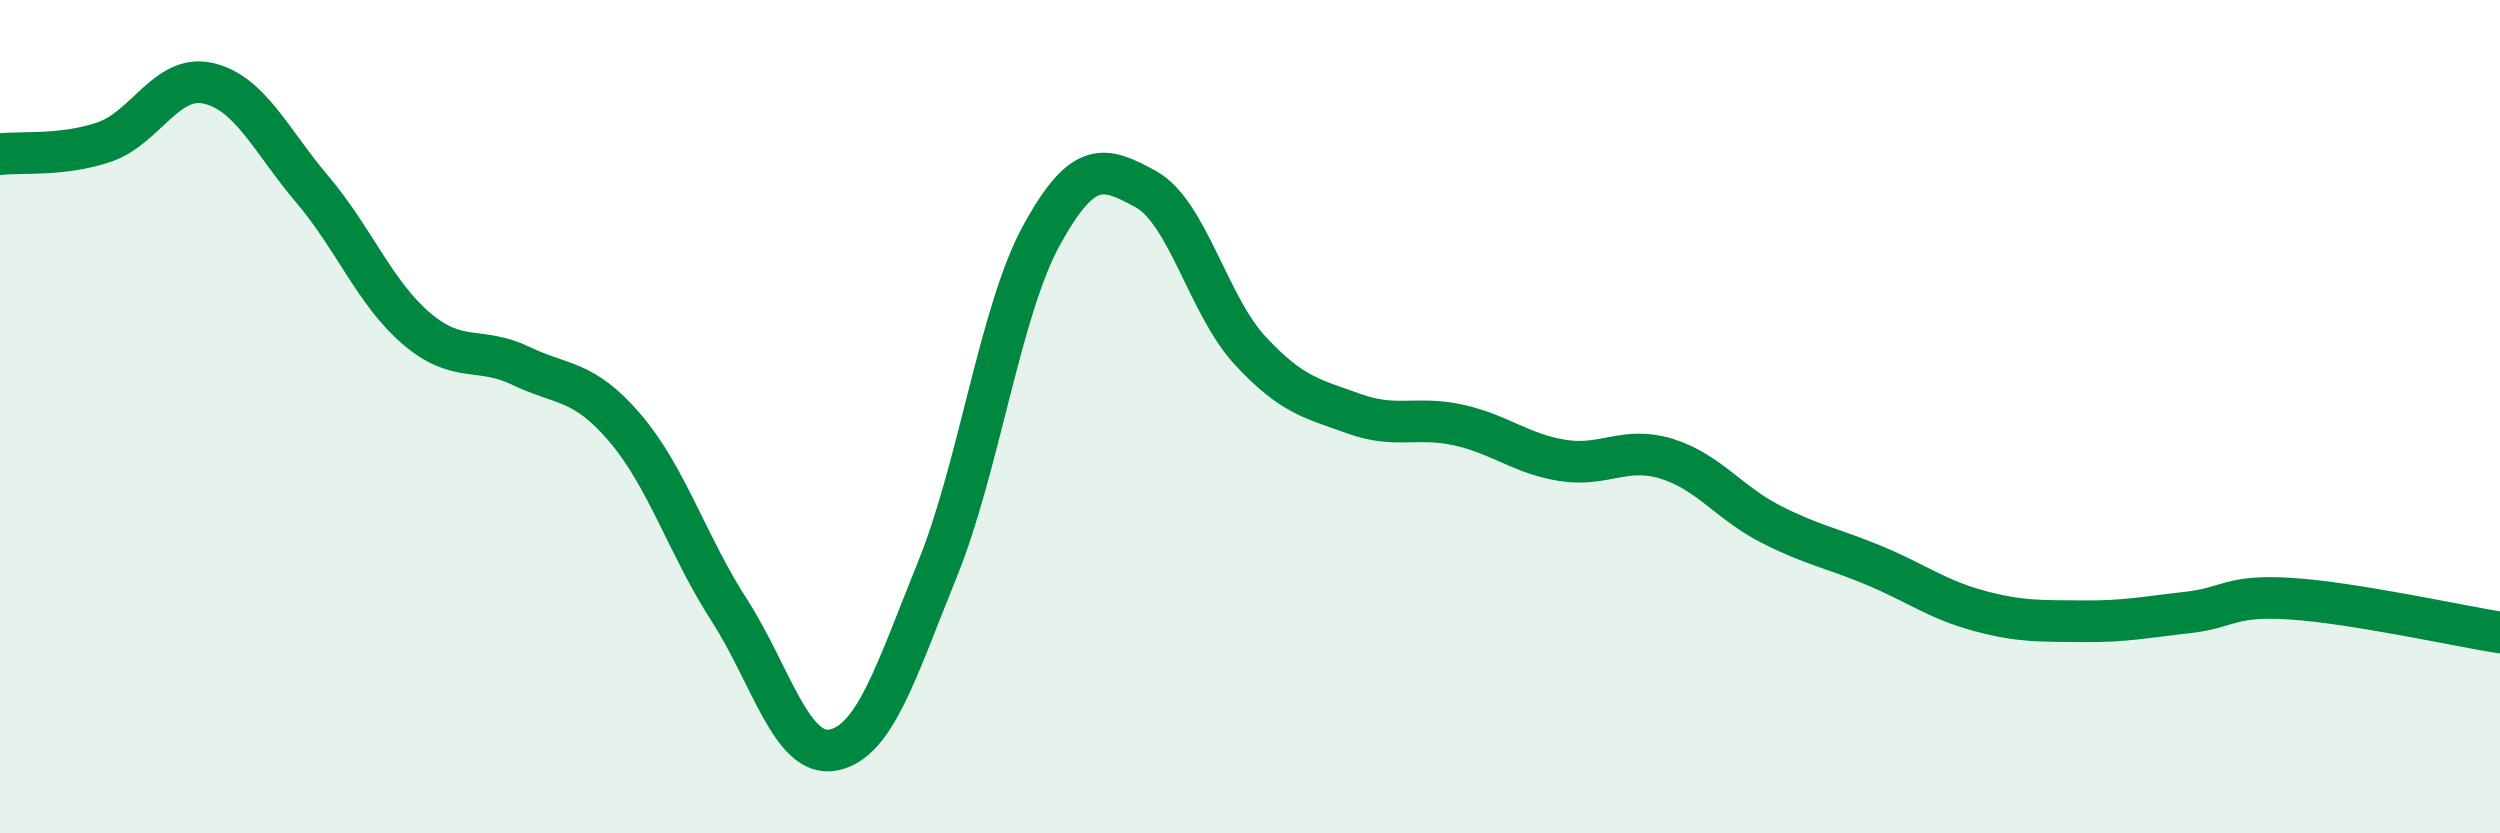 
    <svg width="60" height="20" viewBox="0 0 60 20" xmlns="http://www.w3.org/2000/svg">
      <path
        d="M 0,3.7 C 0.5,3.64 1.5,3.75 2.5,3.41 C 3.5,3.07 4,1.77 5,2 C 6,2.23 6.5,3.37 7.5,4.55 C 8.5,5.73 9,7.04 10,7.89 C 11,8.74 11.5,8.3 12.5,8.78 C 13.5,9.26 14,9.1 15,10.27 C 16,11.44 16.5,13.09 17.5,14.64 C 18.5,16.19 19,18.2 20,18 C 21,17.8 21.5,16.13 22.5,13.66 C 23.5,11.19 24,7.46 25,5.64 C 26,3.82 26.5,3.99 27.5,4.54 C 28.5,5.09 29,7.33 30,8.41 C 31,9.49 31.5,9.57 32.5,9.93 C 33.5,10.29 34,9.98 35,10.2 C 36,10.42 36.5,10.89 37.5,11.05 C 38.5,11.21 39,10.7 40,11.01 C 41,11.32 41.5,12.07 42.5,12.58 C 43.5,13.09 44,13.16 45,13.58 C 46,14 46.5,14.39 47.5,14.66 C 48.5,14.93 49,14.9 50,14.91 C 51,14.92 51.5,14.81 52.5,14.7 C 53.5,14.59 53.5,14.27 55,14.37 C 56.5,14.47 59,15.02 60,15.18L60 20L0 20Z"
        fill="#008740"
        opacity="0.1"
        stroke-linecap="round"
        stroke-linejoin="round"
      />
      <path
        d="M 0,3.7 C 0.5,3.64 1.5,3.75 2.5,3.41 C 3.5,3.07 4,1.77 5,2 C 6,2.23 6.5,3.37 7.5,4.55 C 8.5,5.73 9,7.04 10,7.89 C 11,8.74 11.5,8.3 12.5,8.78 C 13.5,9.26 14,9.1 15,10.27 C 16,11.44 16.5,13.09 17.5,14.64 C 18.5,16.19 19,18.2 20,18 C 21,17.8 21.5,16.13 22.5,13.66 C 23.5,11.19 24,7.46 25,5.64 C 26,3.82 26.5,3.99 27.5,4.54 C 28.5,5.09 29,7.33 30,8.41 C 31,9.49 31.5,9.57 32.5,9.93 C 33.5,10.29 34,9.98 35,10.2 C 36,10.42 36.5,10.89 37.5,11.05 C 38.5,11.21 39,10.7 40,11.01 C 41,11.32 41.5,12.07 42.5,12.58 C 43.5,13.09 44,13.16 45,13.58 C 46,14 46.5,14.39 47.5,14.66 C 48.5,14.93 49,14.9 50,14.91 C 51,14.92 51.5,14.81 52.5,14.7 C 53.5,14.59 53.5,14.27 55,14.37 C 56.5,14.47 59,15.02 60,15.18"
        stroke="#008740"
        stroke-width="1"
        fill="none"
        stroke-linecap="round"
        stroke-linejoin="round"
      />
    </svg>
  